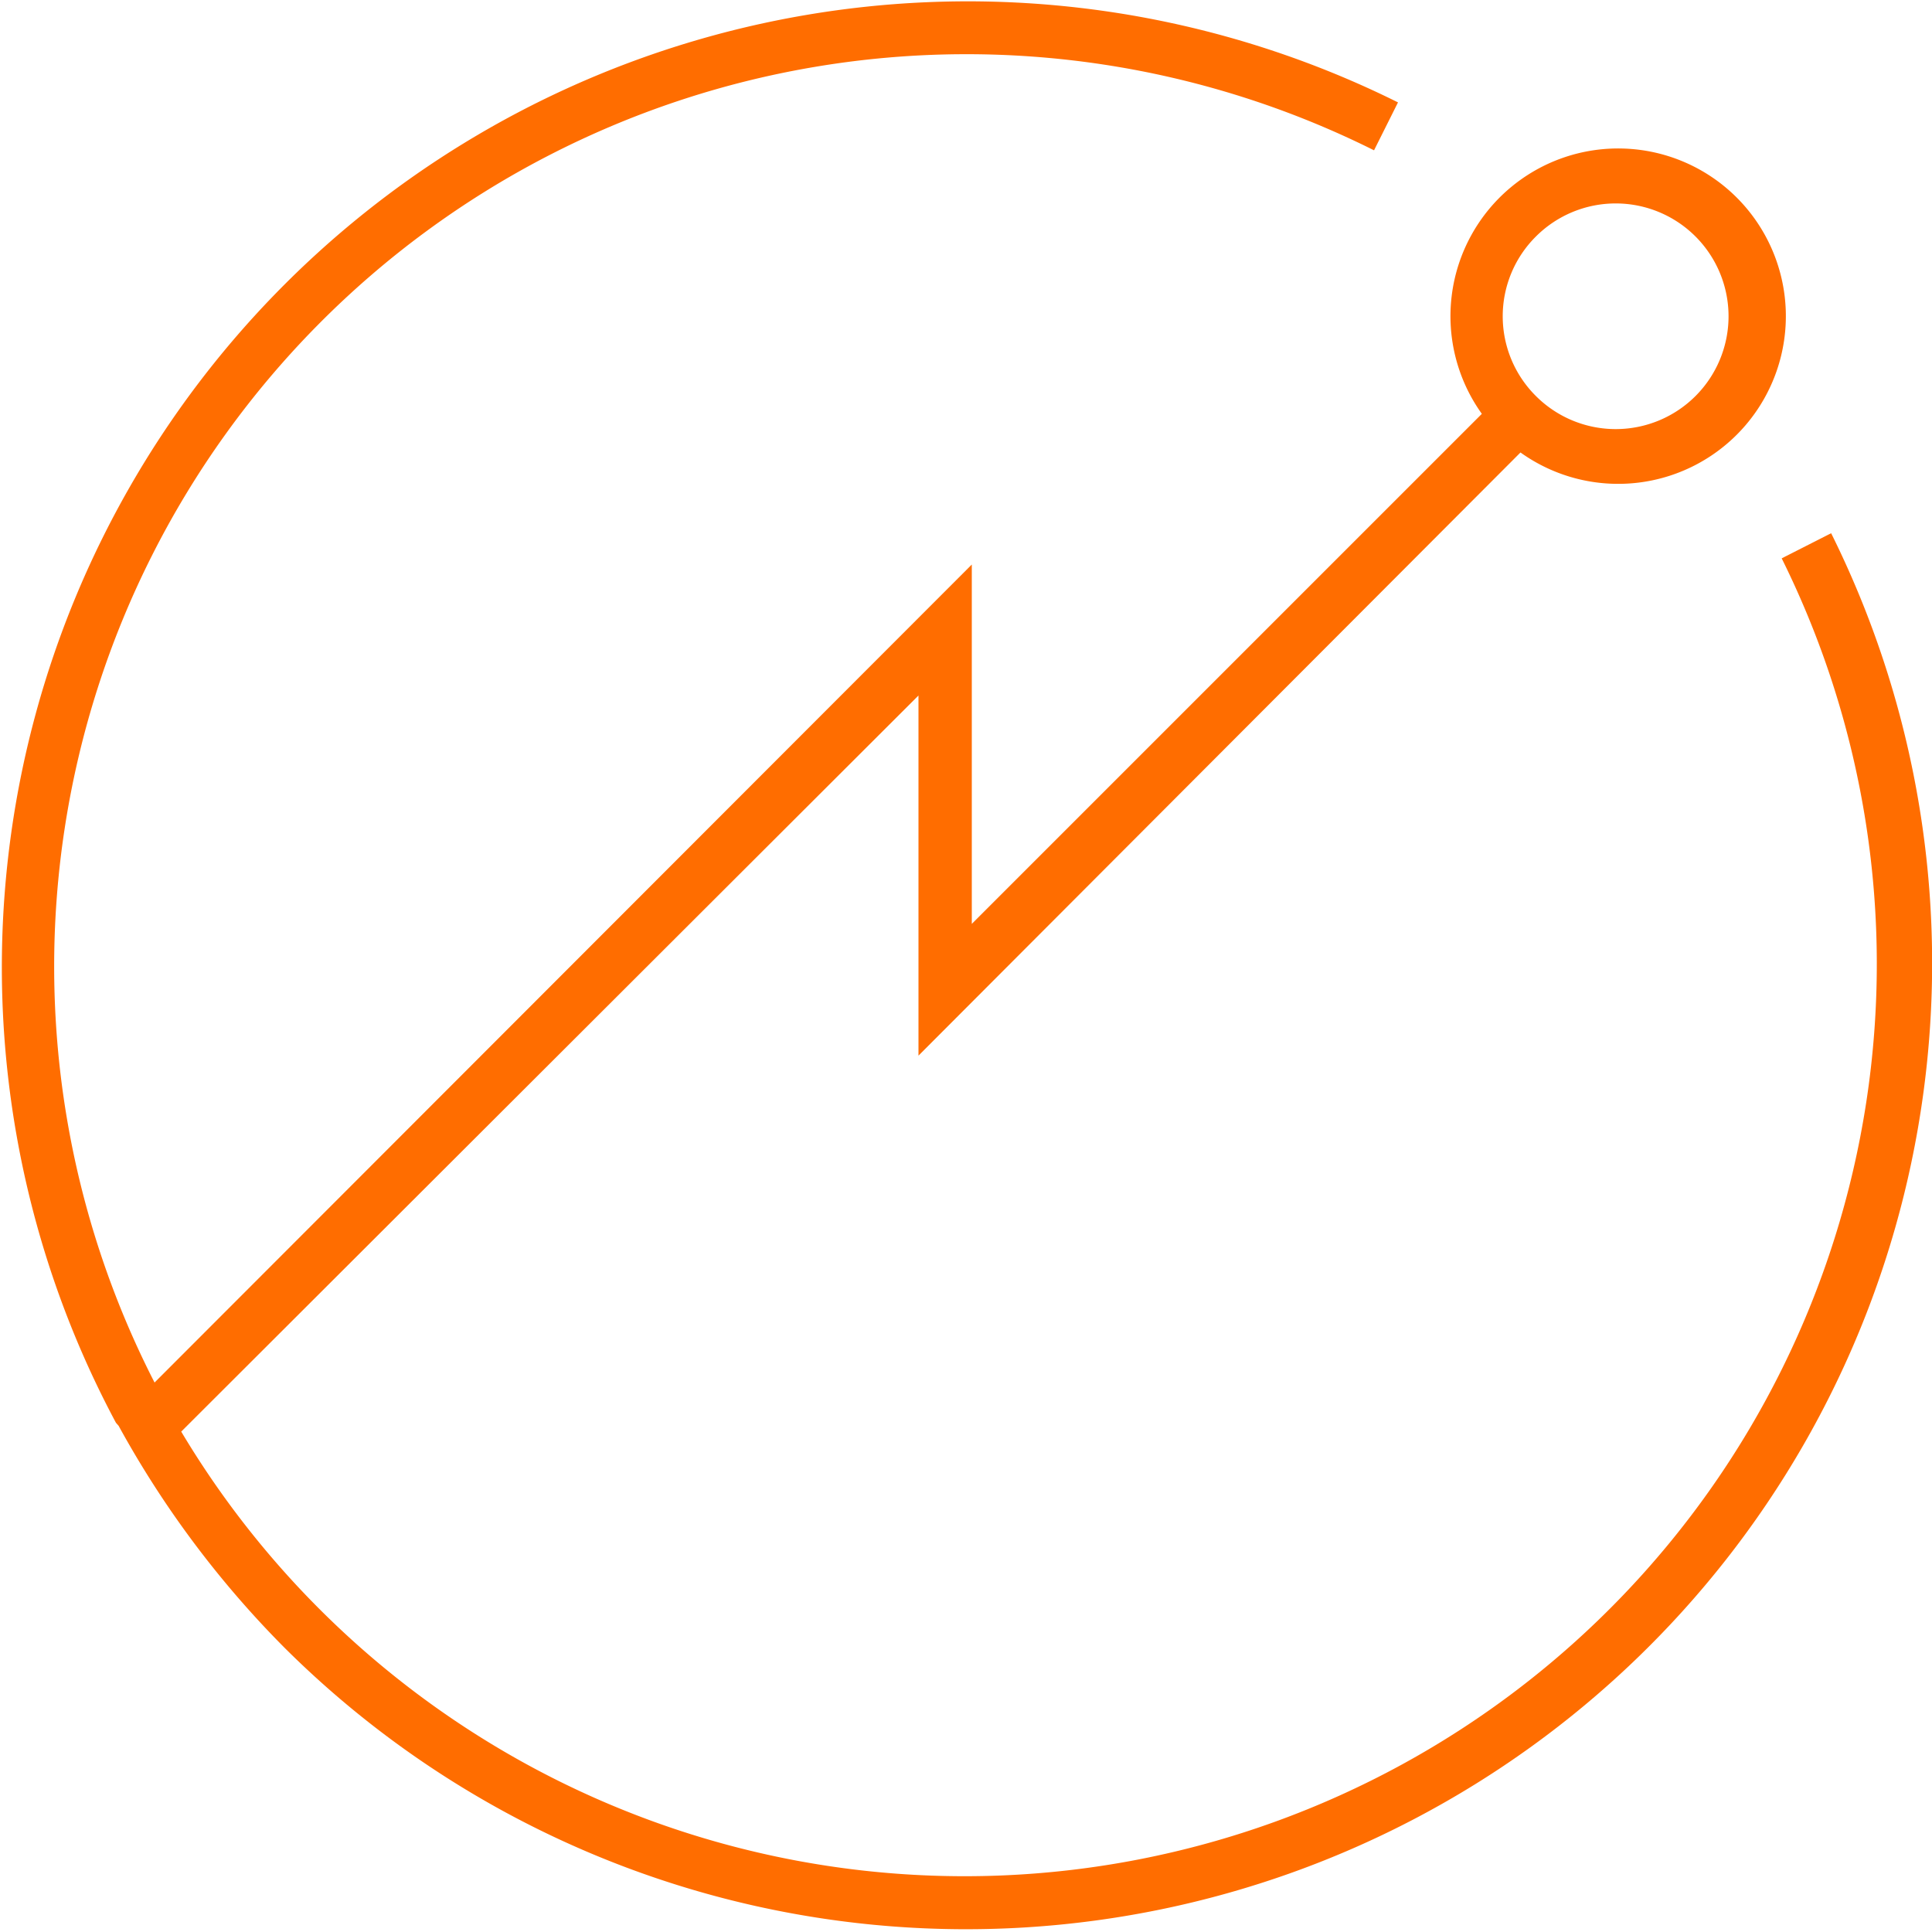 <svg xmlns="http://www.w3.org/2000/svg" viewBox="0 0 50 50"><defs><style>.cls-1{fill:#ff6d00;}</style></defs><title>icon-quality-control-orange</title><g id="icon-iws"><path class="cls-1" d="M47.35,13.82l-1.24.63A23.61,23.61,0,0,1,4.69,37.05L23.77,18v9.32L39.35,11.71a4.34,4.34,0,1,0-1-1l-13.2,13.2V14.61L4,35.78A23.61,23.61,0,0,1,35.56,3.89l.62-1.24A25,25,0,0,0,3,36.82l0,0,.07.08a25.52,25.52,0,0,0,4.32,5.77,25,25,0,0,0,40-28.87Zm-7.6-7.7a2.92,2.92,0,1,1,0,4.13A2.91,2.91,0,0,1,39.75,6.12Z"/></g></svg>